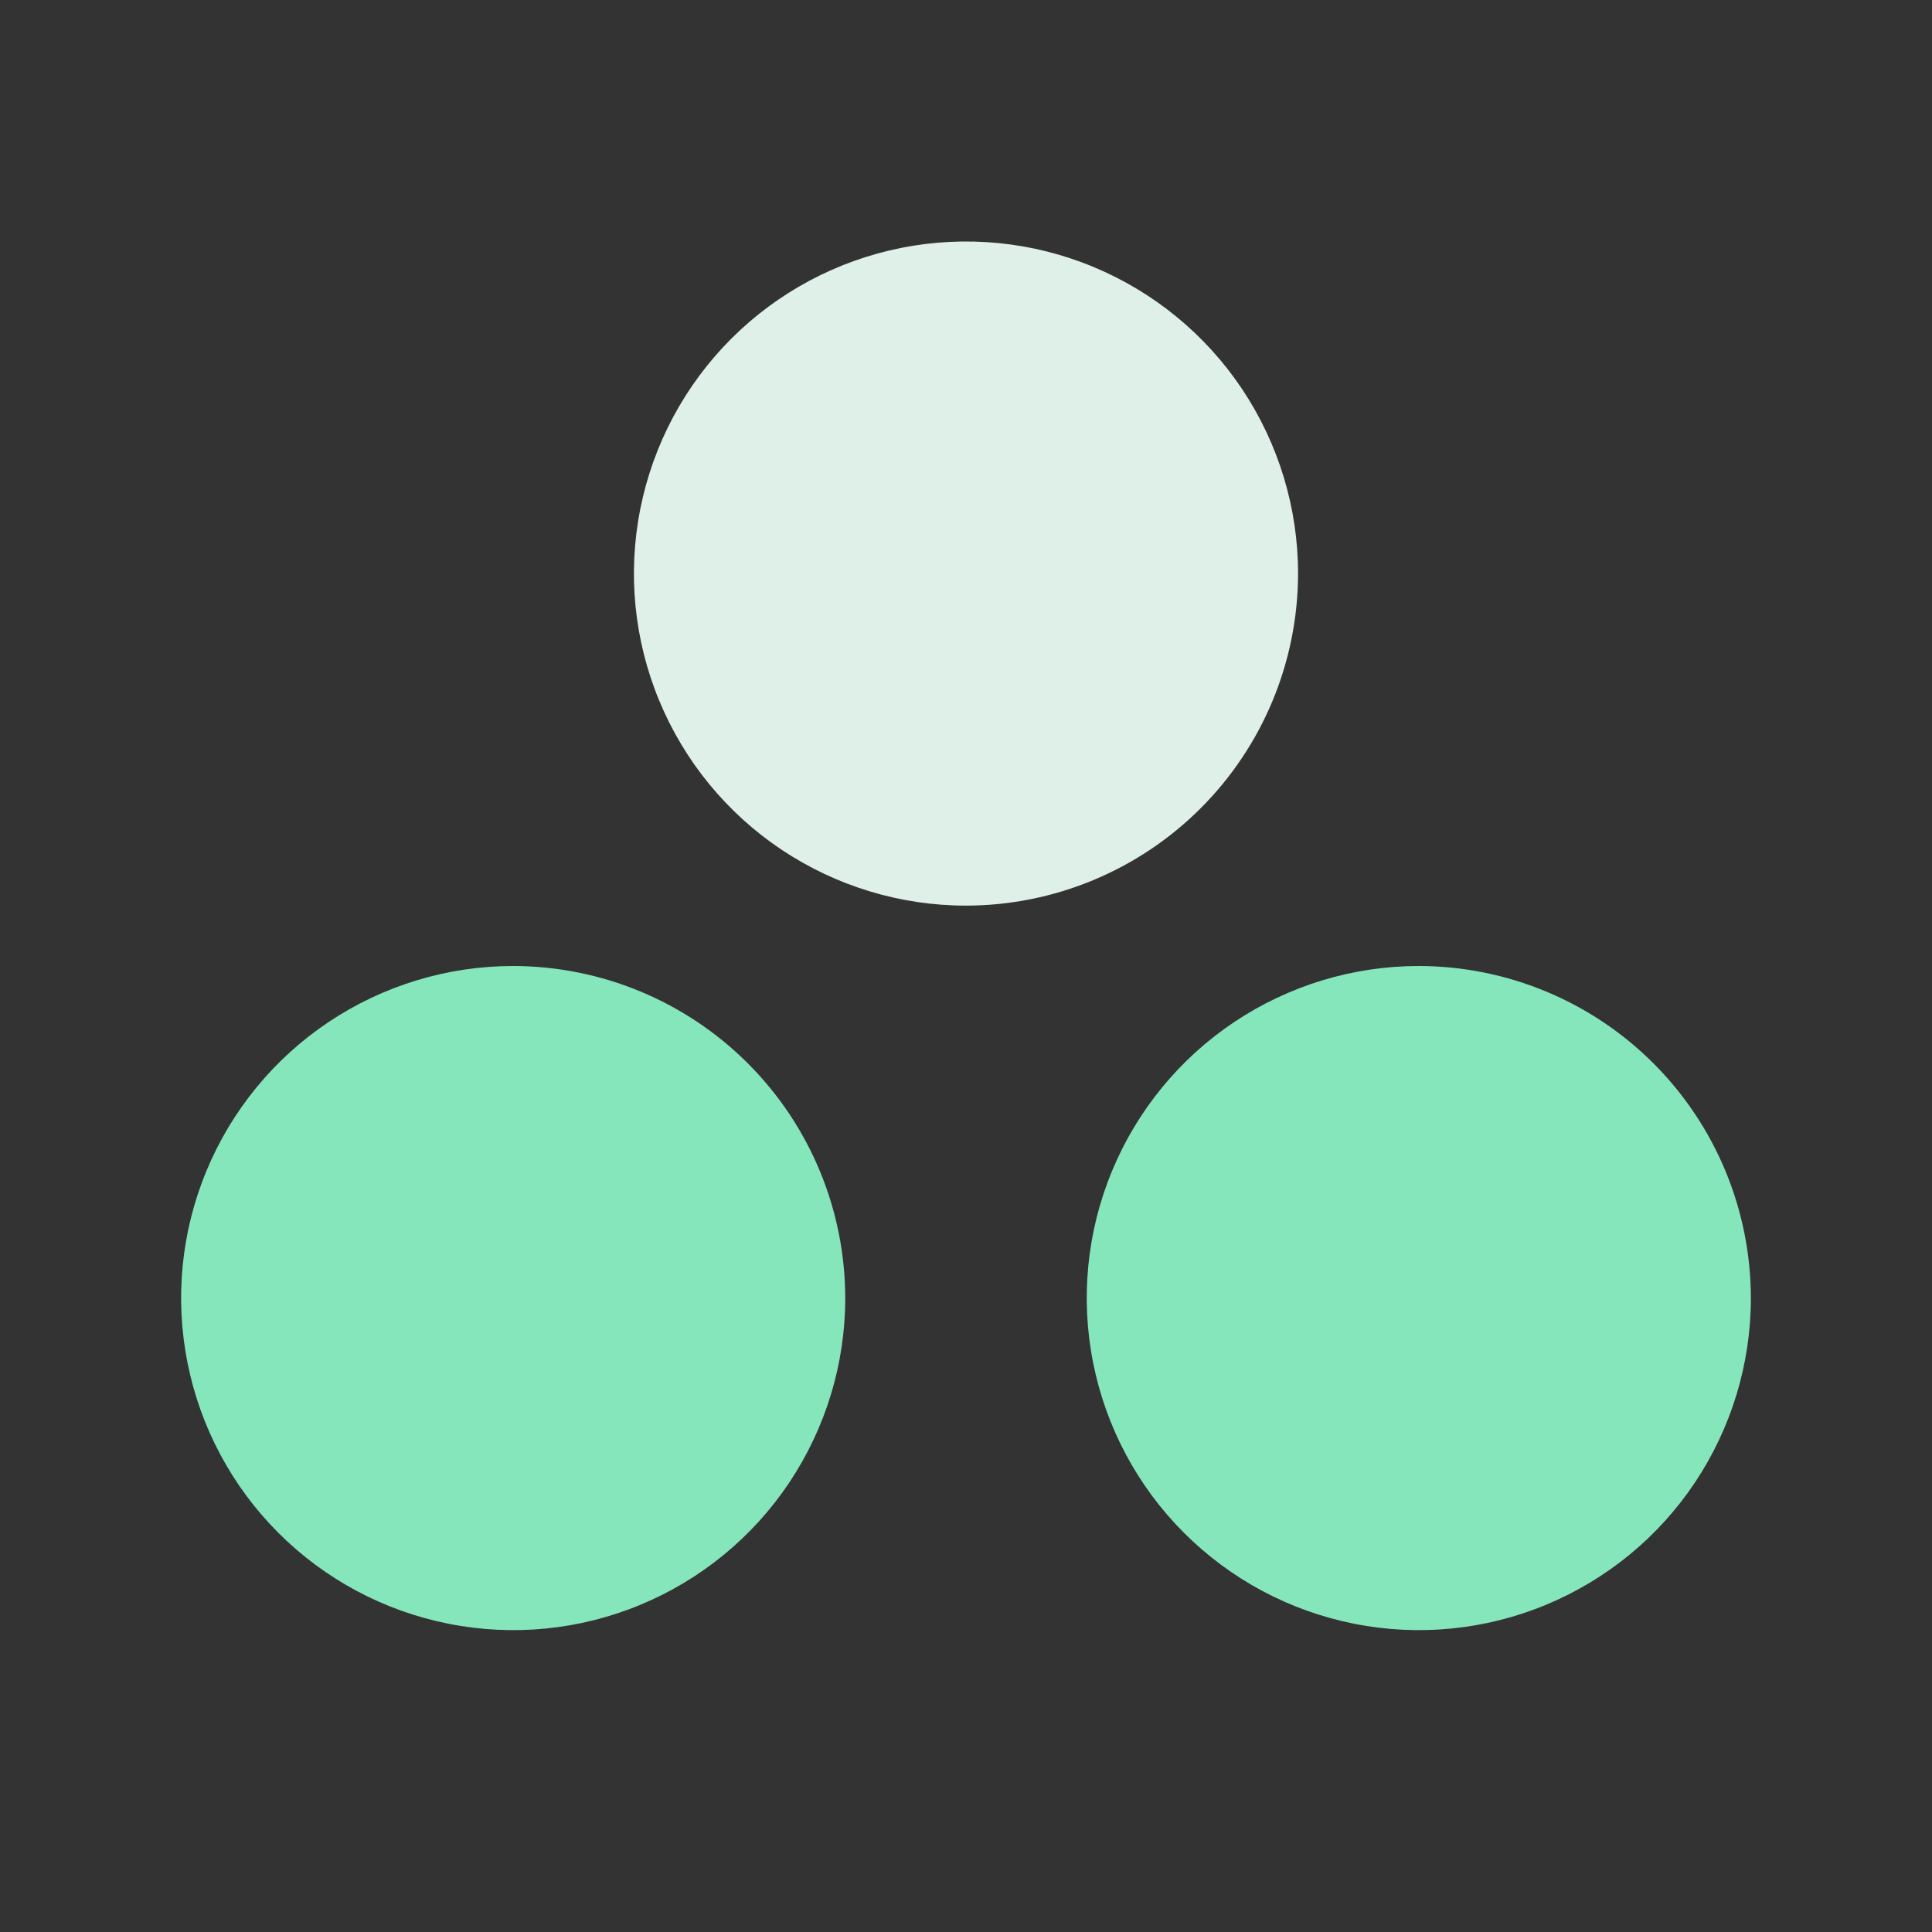 <?xml version="1.0" encoding="UTF-8"?> <svg xmlns="http://www.w3.org/2000/svg" width="32" height="32" viewBox="0 0 32 32" fill="none"><rect x="0" y="0" width="32" height="32" fill="#333333" stroke="none"/><path fill-rule="evenodd" clip-rule="evenodd" d="M20.444 16.927C21.349 16.323 22.412 16 23.5 16C24.958 16.002 26.356 16.582 27.387 17.613C28.418 18.644 28.998 20.042 29 21.5C29 22.588 28.677 23.651 28.073 24.556C27.469 25.46 26.61 26.165 25.605 26.581C24.6 26.998 23.494 27.107 22.427 26.894C21.36 26.682 20.38 26.158 19.611 25.389C18.842 24.62 18.318 23.64 18.106 22.573C17.893 21.506 18.002 20.4 18.419 19.395C18.835 18.39 19.54 17.531 20.444 16.927ZM5.444 16.927C6.349 16.323 7.412 16 8.5 16C9.958 16.002 11.356 16.582 12.387 17.613C13.418 18.644 13.998 20.042 14 21.5C14 22.588 13.677 23.651 13.073 24.556C12.469 25.46 11.61 26.165 10.605 26.581C9.6 26.998 8.494 27.107 7.427 26.894C6.36 26.682 5.38 26.158 4.611 25.389C3.842 24.62 3.318 23.64 3.106 22.573C2.893 21.506 3.002 20.4 3.419 19.395C3.835 18.39 4.54 17.531 5.444 16.927Z" fill="#85E6BC"></path><path d="M16 15C14.912 15 13.849 14.677 12.944 14.073C12.04 13.469 11.335 12.61 10.919 11.605C10.502 10.6 10.393 9.494 10.606 8.427C10.818 7.36 11.342 6.38 12.111 5.611C12.88 4.842 13.86 4.318 14.927 4.106C15.994 3.893 17.1 4.002 18.105 4.419C19.11 4.835 19.969 5.54 20.573 6.444C21.177 7.349 21.5 8.412 21.5 9.5C21.498 10.958 20.918 12.356 19.887 13.387C18.856 14.418 17.458 14.998 16 15Z" fill="#DFF0E8"></path></svg> 